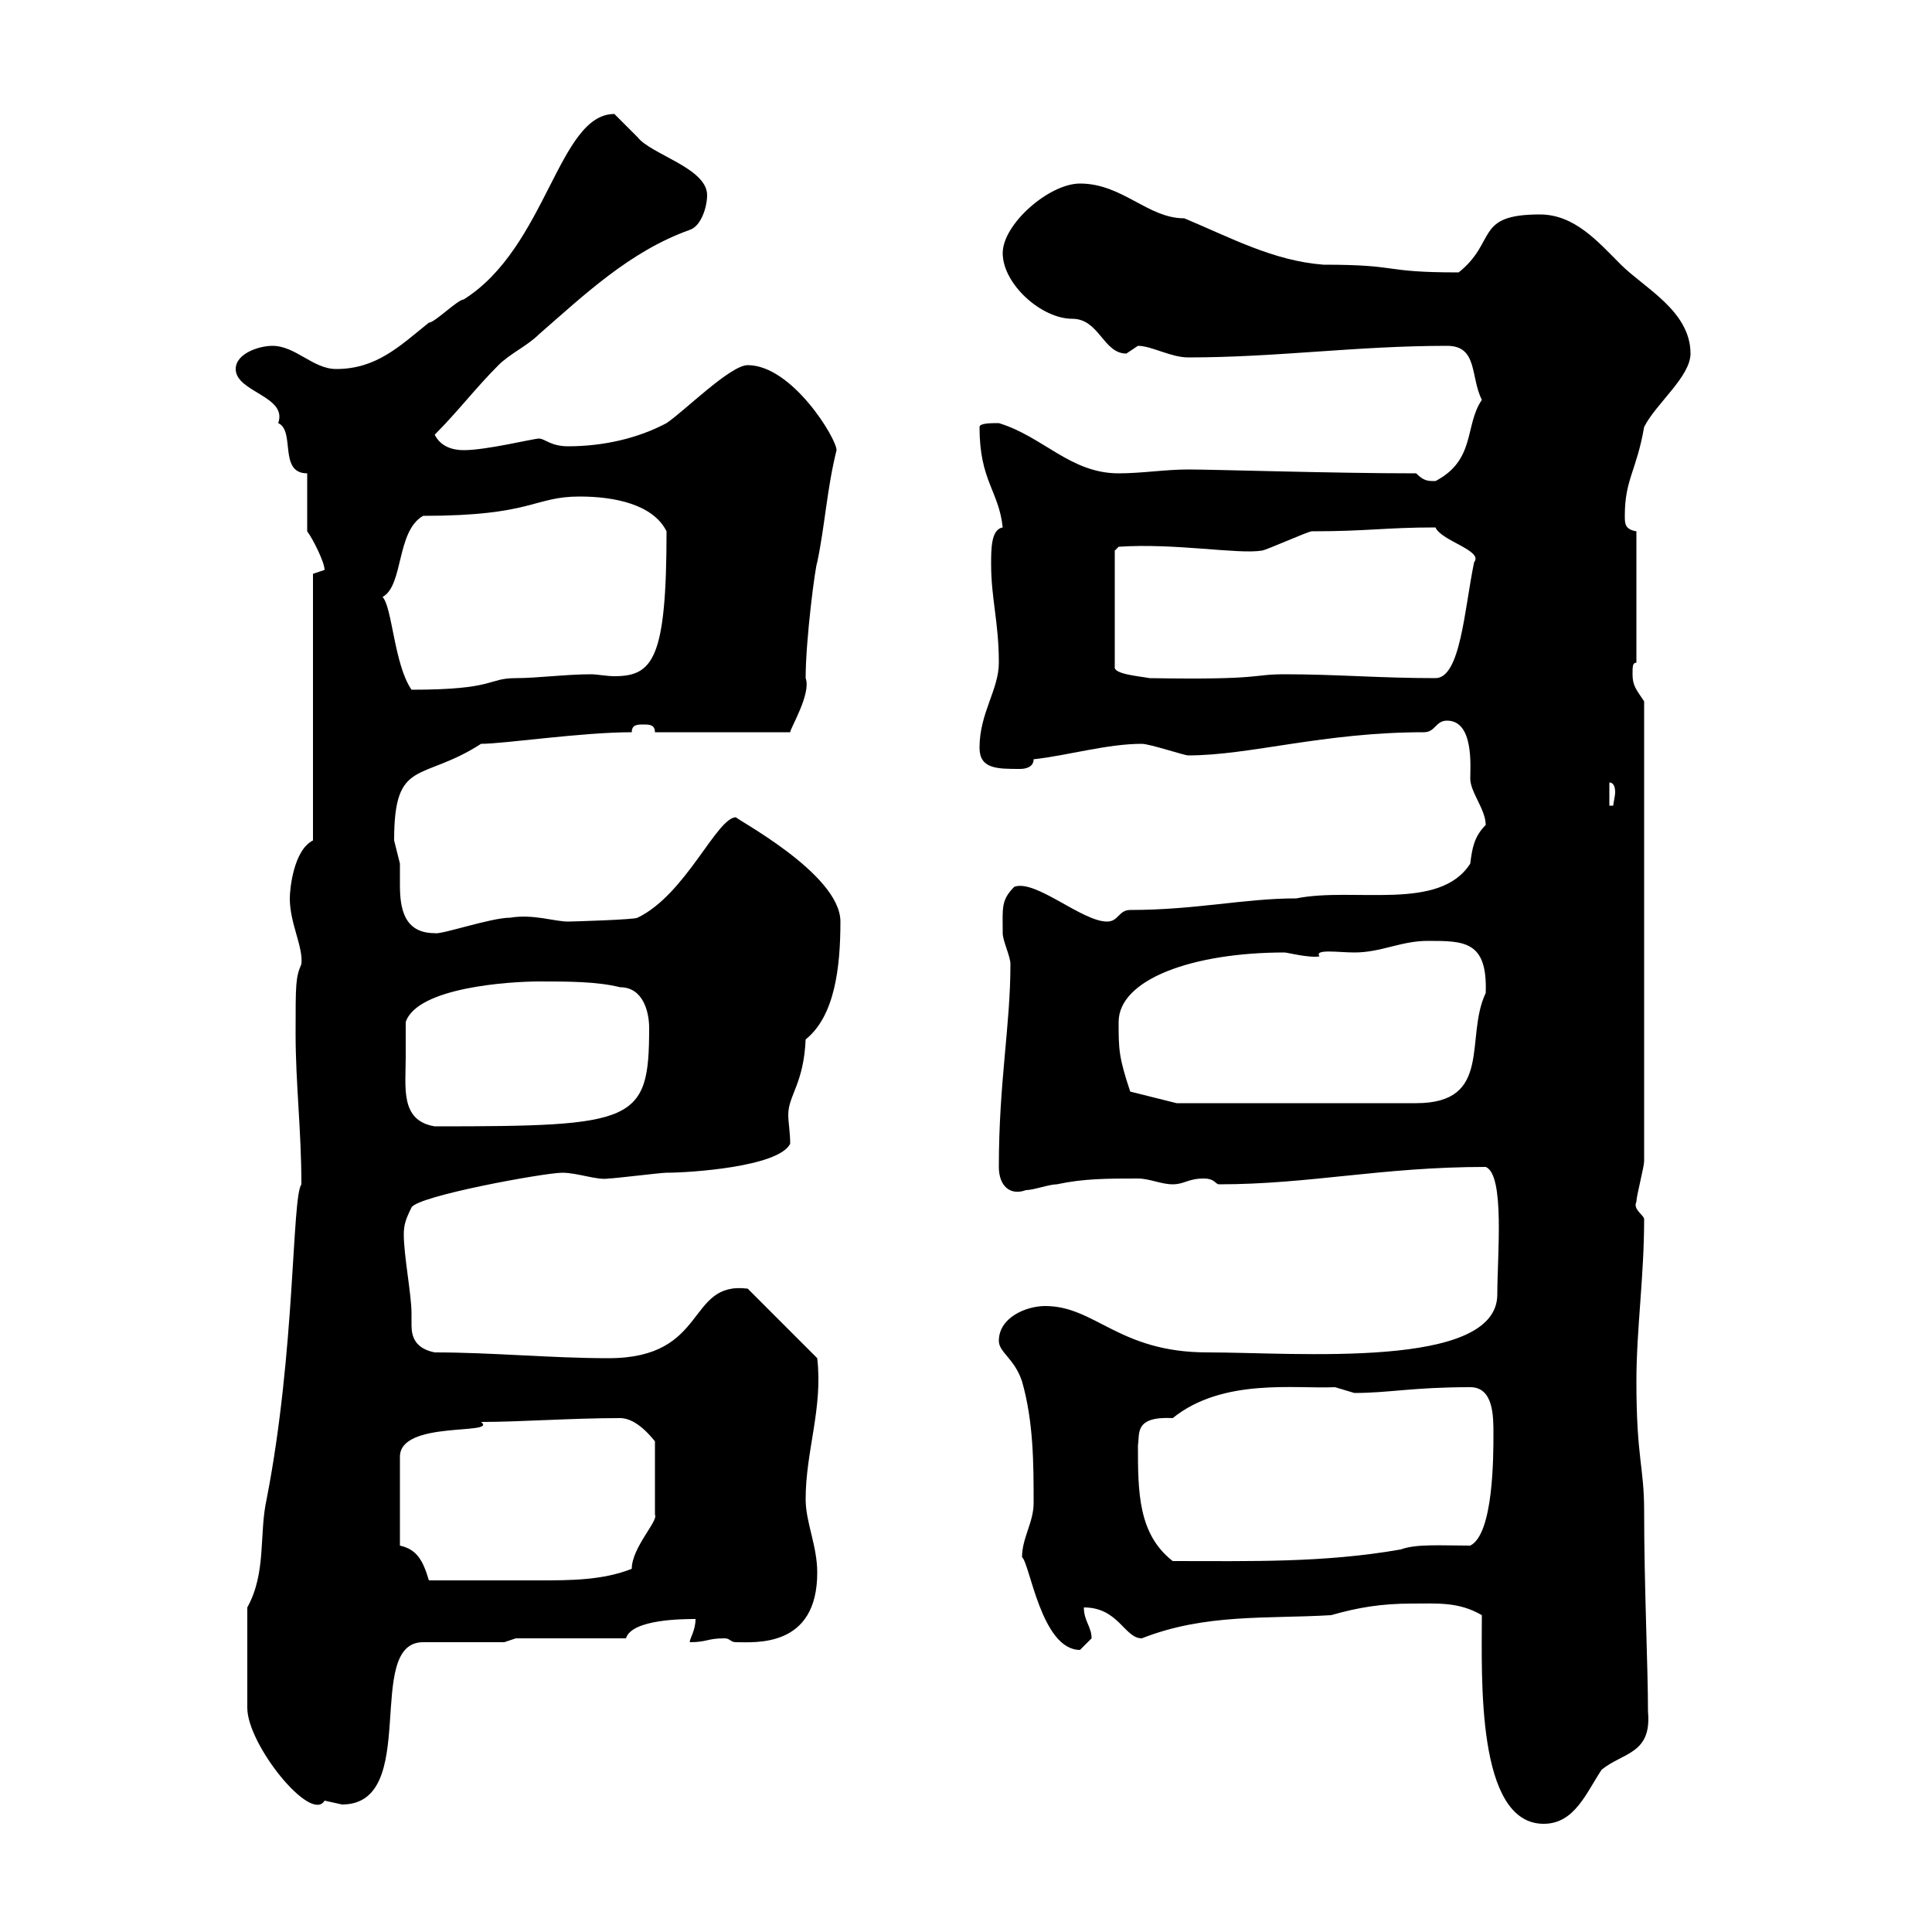 <svg xmlns="http://www.w3.org/2000/svg" xmlns:xlink="http://www.w3.org/1999/xlink" width="300" height="300"><path d="M230.10 250.80C230.10 260.40 229.20 283.20 239.70 283.20C244.50 283.20 246.30 278.40 248.70 274.80C252 272.10 256.50 272.40 255.90 265.80C255.90 258.90 255.30 246.30 255.30 234.60C255.30 227.70 254.10 226.50 254.10 214.50C254.10 206.40 255.30 198.30 255.30 189.30C255.30 188.70 253.50 187.80 254.10 186.60C254.10 185.70 255.30 181.20 255.30 180.30L255.30 108.90C254.10 107.10 253.50 106.50 253.50 104.70C253.50 103.50 253.50 102.90 254.10 102.90L254.10 82.50C252.30 82.20 252.30 81.30 252.30 80.10C252.30 74.40 254.10 73.20 255.30 66.30C257.10 62.70 262.50 58.50 262.50 54.90C262.50 48.30 255.30 44.70 251.70 41.10C248.10 37.50 244.50 33.30 239.10 33.30C228.90 33.30 232.50 37.50 226.50 42.30C214.20 42.30 217.80 41.10 205.50 41.10C197.70 40.50 191.10 36.90 183.90 33.90C178.20 33.90 174.30 28.50 167.70 28.50C162.90 28.50 155.70 34.80 155.70 39.30C155.70 44.10 161.70 49.50 166.50 49.50C170.70 49.50 171.30 54.90 174.90 54.90C174.90 54.90 176.70 53.70 176.70 53.70C178.80 53.70 181.80 55.50 184.50 55.50C198.30 55.50 210.60 53.70 224.70 53.70C229.50 53.70 228.30 58.50 230.10 62.10C227.40 66 229.20 71.40 222.90 74.70C221.70 74.70 221.10 74.70 219.90 73.50C207 73.50 188.70 72.90 184.50 72.90C180.90 72.90 177.30 73.50 173.70 73.50C166.20 73.50 162 67.80 155.10 65.70C153.90 65.70 152.10 65.70 152.10 66.30C152.10 74.70 155.10 76.20 155.70 81.90C153.90 82.20 153.90 85.20 153.90 87.60C153.90 93 155.10 96.60 155.10 102.90C155.10 107.10 152.10 110.70 152.10 116.10C152.10 119.40 154.80 119.40 158.40 119.40C159.30 119.40 160.50 119.10 160.50 117.90C165.90 117.30 171.90 115.50 177.30 115.50C178.50 115.50 183.90 117.30 184.50 117.30C194.10 117.30 205.50 113.70 221.10 113.70C222.90 113.70 222.90 111.90 224.70 111.90C228.90 111.90 228.30 119.10 228.30 120.90C228.30 123 230.70 125.70 230.70 128.10C228.90 129.90 228.60 131.70 228.30 134.10C223.50 141.60 210.30 137.70 201.30 139.50C193.20 139.50 185.70 141.30 175.50 141.30C173.70 141.30 173.70 143.10 171.90 143.10C168 143.10 160.80 136.50 157.50 137.70C155.40 139.80 155.70 141 155.70 144.90C155.70 146.10 156.90 148.50 156.90 149.70C156.90 159.30 155.10 168 155.10 181.20C155.10 184.20 156.90 185.70 159.30 184.80C160.50 184.80 162.90 183.90 164.10 183.90C168.30 183 171.90 183 176.70 183C178.50 183 180.30 183.90 182.10 183.90C183.90 183.90 184.50 183 186.90 183C188.70 183 188.70 183.90 189.30 183.90C203.40 183.90 214.50 181.20 230.70 181.20C233.70 182.40 232.50 195 232.50 201C232.50 212.70 201.30 210 187.50 210C173.70 210 170.10 202.80 162.30 202.80C159.30 202.80 155.10 204.60 155.10 208.20C155.10 210 157.50 210.90 158.70 214.50C160.50 220.80 160.50 227.40 160.50 233.40C160.50 236.40 158.70 238.80 158.70 241.80C159.90 242.70 161.70 256.20 167.70 256.20C167.70 256.20 169.50 254.40 169.50 254.40C169.50 252.60 168.30 251.70 168.30 249.60C173.70 249.60 174.60 254.40 177.30 254.40C187.20 250.50 196.80 251.40 206.70 250.80C210.90 249.60 214.50 249 219.30 249C223.20 249 226.50 248.70 230.10 250.80ZM38.40 249.60L38.40 265.20C38.40 270.90 48.30 283.20 50.40 279.60C50.40 279.60 53.10 280.20 53.10 280.20C65.40 280.20 56.40 255 65.70 255C67.50 255 76.50 255 78.30 255L80.10 254.40L97.20 254.40C98.10 251.40 106.20 251.40 108 251.40C108 253.20 107.10 254.40 107.10 255C109.80 255 109.80 254.40 112.50 254.40C113.40 254.40 113.40 255 114.30 255C117.30 255 126.90 255.90 126.90 244.20C126.90 240 125.10 236.40 125.10 232.80C125.10 225.30 127.80 218.70 126.90 210.90L116.10 200.10C106.50 198.90 110.10 210.90 94.50 210.90C85.50 210.90 76.50 210 67.50 210C64.50 209.40 63.90 207.60 63.90 205.80C63.90 205.50 63.90 204.60 63.90 204C63.90 201 62.70 195 62.70 191.70C62.70 190.20 63 189.30 63.90 187.50C64.80 185.70 84.60 182.10 87.30 182.10C89.70 182.10 92.70 183.30 94.50 183C95.40 183 102.60 182.10 103.50 182.10C107.10 182.10 120.90 181.20 122.70 177.60C122.70 175.80 122.40 174.30 122.40 173.10C122.40 170.10 124.80 168.30 125.10 161.40C129.60 157.80 130.50 150.30 130.50 143.10C130.50 135.60 113.70 126.90 114.30 126.90C111.30 126.90 106.50 138.90 99 142.50C98.70 142.80 88.80 143.10 88.20 143.10C86.10 143.10 82.80 141.90 79.20 142.50C76.20 142.50 68.40 145.20 67.50 144.90C62.70 144.90 62.10 141 62.10 137.40C62.10 136.20 62.10 135.30 62.10 134.10C62.10 134.10 61.20 130.50 61.20 130.50C61.20 117.60 65.40 121.50 74.70 115.50C78.30 115.50 90.30 113.70 98.10 113.70C98.10 112.50 99 112.50 99.90 112.50C100.80 112.50 101.70 112.50 101.70 113.70L122.70 113.70C122.70 113.10 126 107.70 125.10 105.30C125.10 99.30 126.60 87.90 126.90 87.30C128.10 81.60 128.40 75.90 129.90 69.90C129.90 68.10 123 56.70 116.10 56.70C113.40 56.70 106.20 63.90 103.50 65.70C99 68.10 93.60 69.30 88.20 69.30C85.50 69.30 84.60 68.10 83.70 68.10C82.80 68.10 75.60 69.90 72 69.90C70.20 69.90 68.40 69.30 67.50 67.50C71.10 63.90 73.80 60.30 77.40 56.70C79.20 54.90 81.90 53.70 83.70 51.90C90.60 45.90 97.80 39 107.10 35.70C108.90 35.10 109.80 32.10 109.80 30.30C109.80 26.10 101.10 24 99 21.30C99 21.30 95.40 17.70 95.40 17.70C86.70 17.70 84.90 38.40 72 46.50C71.10 46.50 67.50 50.10 66.60 50.10C62.10 53.70 58.50 57.30 52.20 57.30C48.60 57.30 45.90 53.70 42.30 53.70C40.20 53.70 36.60 54.90 36.60 57.30C36.60 60.90 44.70 61.50 43.20 65.70C45.90 66.90 43.20 73.50 47.70 73.50L47.70 82.50C48.60 83.70 50.40 87.30 50.40 88.50C50.40 88.50 48.60 89.10 48.60 89.10L48.60 130.50C45.60 132 45 138 45 139.50C45 143.40 47.10 147 46.80 149.70C45.90 151.80 45.90 152.70 45.90 160.50C45.90 168.30 46.80 175.50 46.80 183.90C45.30 186 45.90 209.70 41.40 232.80C40.20 238.20 41.40 244.20 38.40 249.60ZM62.10 240L62.10 226.20C62.10 220.50 77.40 222.90 74.70 220.80C80.70 220.80 88.80 220.20 96.30 220.20C99 220.20 101.40 223.50 101.70 223.80L101.70 235.20C102.30 236.10 98.10 240.30 98.10 243.60C93.60 245.40 88.50 245.40 83.70 245.40C78 245.40 72 245.40 66.60 245.40C65.70 242.40 64.80 240.60 62.10 240ZM176.70 224.40C177 222.60 176.10 219.90 182.10 220.20C189.90 213.90 201.30 215.70 207.30 215.40C207.30 215.40 210.30 216.30 210.30 216.30C215.70 216.30 219.30 215.40 228.30 215.40C231.90 215.40 231.90 219.90 231.90 222.60C231.90 226.20 231.90 238.20 228.30 240C223.80 240 219.90 239.70 217.50 240.60C205.50 242.70 194.10 242.40 182.10 242.40C176.70 238.20 176.70 231.60 176.70 224.40ZM63 164.10C63 164.10 63 159.60 63 158.70C64.80 153.30 79.20 152.40 83.70 152.40C88.20 152.40 92.70 152.40 96.30 153.30C99.90 153.30 100.80 157.20 100.80 159.60C100.80 174.30 98.70 174.90 67.50 174.90C62.10 174 63 168.90 63 164.10ZM173.70 158.70C173.70 152.10 185.10 147.90 199.50 147.90C199.80 147.90 203.40 148.80 204.90 148.50C204 147.30 207.90 147.90 210.30 147.90C214.50 147.90 217.50 146.10 221.70 146.10C227.40 146.10 231 146.10 230.70 154.20C227.40 161.10 231.90 171.30 219.90 171.30L182.70 171.30L175.50 169.50C173.70 164.10 173.70 162.90 173.70 158.70ZM249.90 121.50C250.50 121.50 250.80 122.10 250.80 123C250.80 123.60 250.50 124.80 250.50 125.10L249.90 125.10ZM59.40 92.70C62.70 90.90 61.50 82.50 65.70 80.10C82.80 80.10 82.80 77.10 90 77.10C95.40 77.10 101.40 78.30 103.50 82.50C103.50 102.30 101.40 105 95.40 105C94.20 105 92.70 104.70 91.80 104.70C87.90 104.70 83.40 105.30 80.10 105.30C75.60 105.30 77.10 107.10 63.90 107.10C61.20 103.20 60.90 94.20 59.40 92.70ZM173.10 85.50L173.70 84.90C182.40 84.30 192.30 86.10 195.90 85.50C196.50 85.50 203.10 82.50 203.70 82.50C212.40 82.50 215.10 81.90 222.90 81.90C223.80 84 230.40 85.50 228.90 87.30C227.40 94.50 226.80 105.30 222.90 105.30C214.20 105.30 207.60 104.70 199.50 104.70C194.10 104.70 196.50 105.60 178.50 105.30C177 105 172.80 104.70 173.10 103.50Z"/></svg>